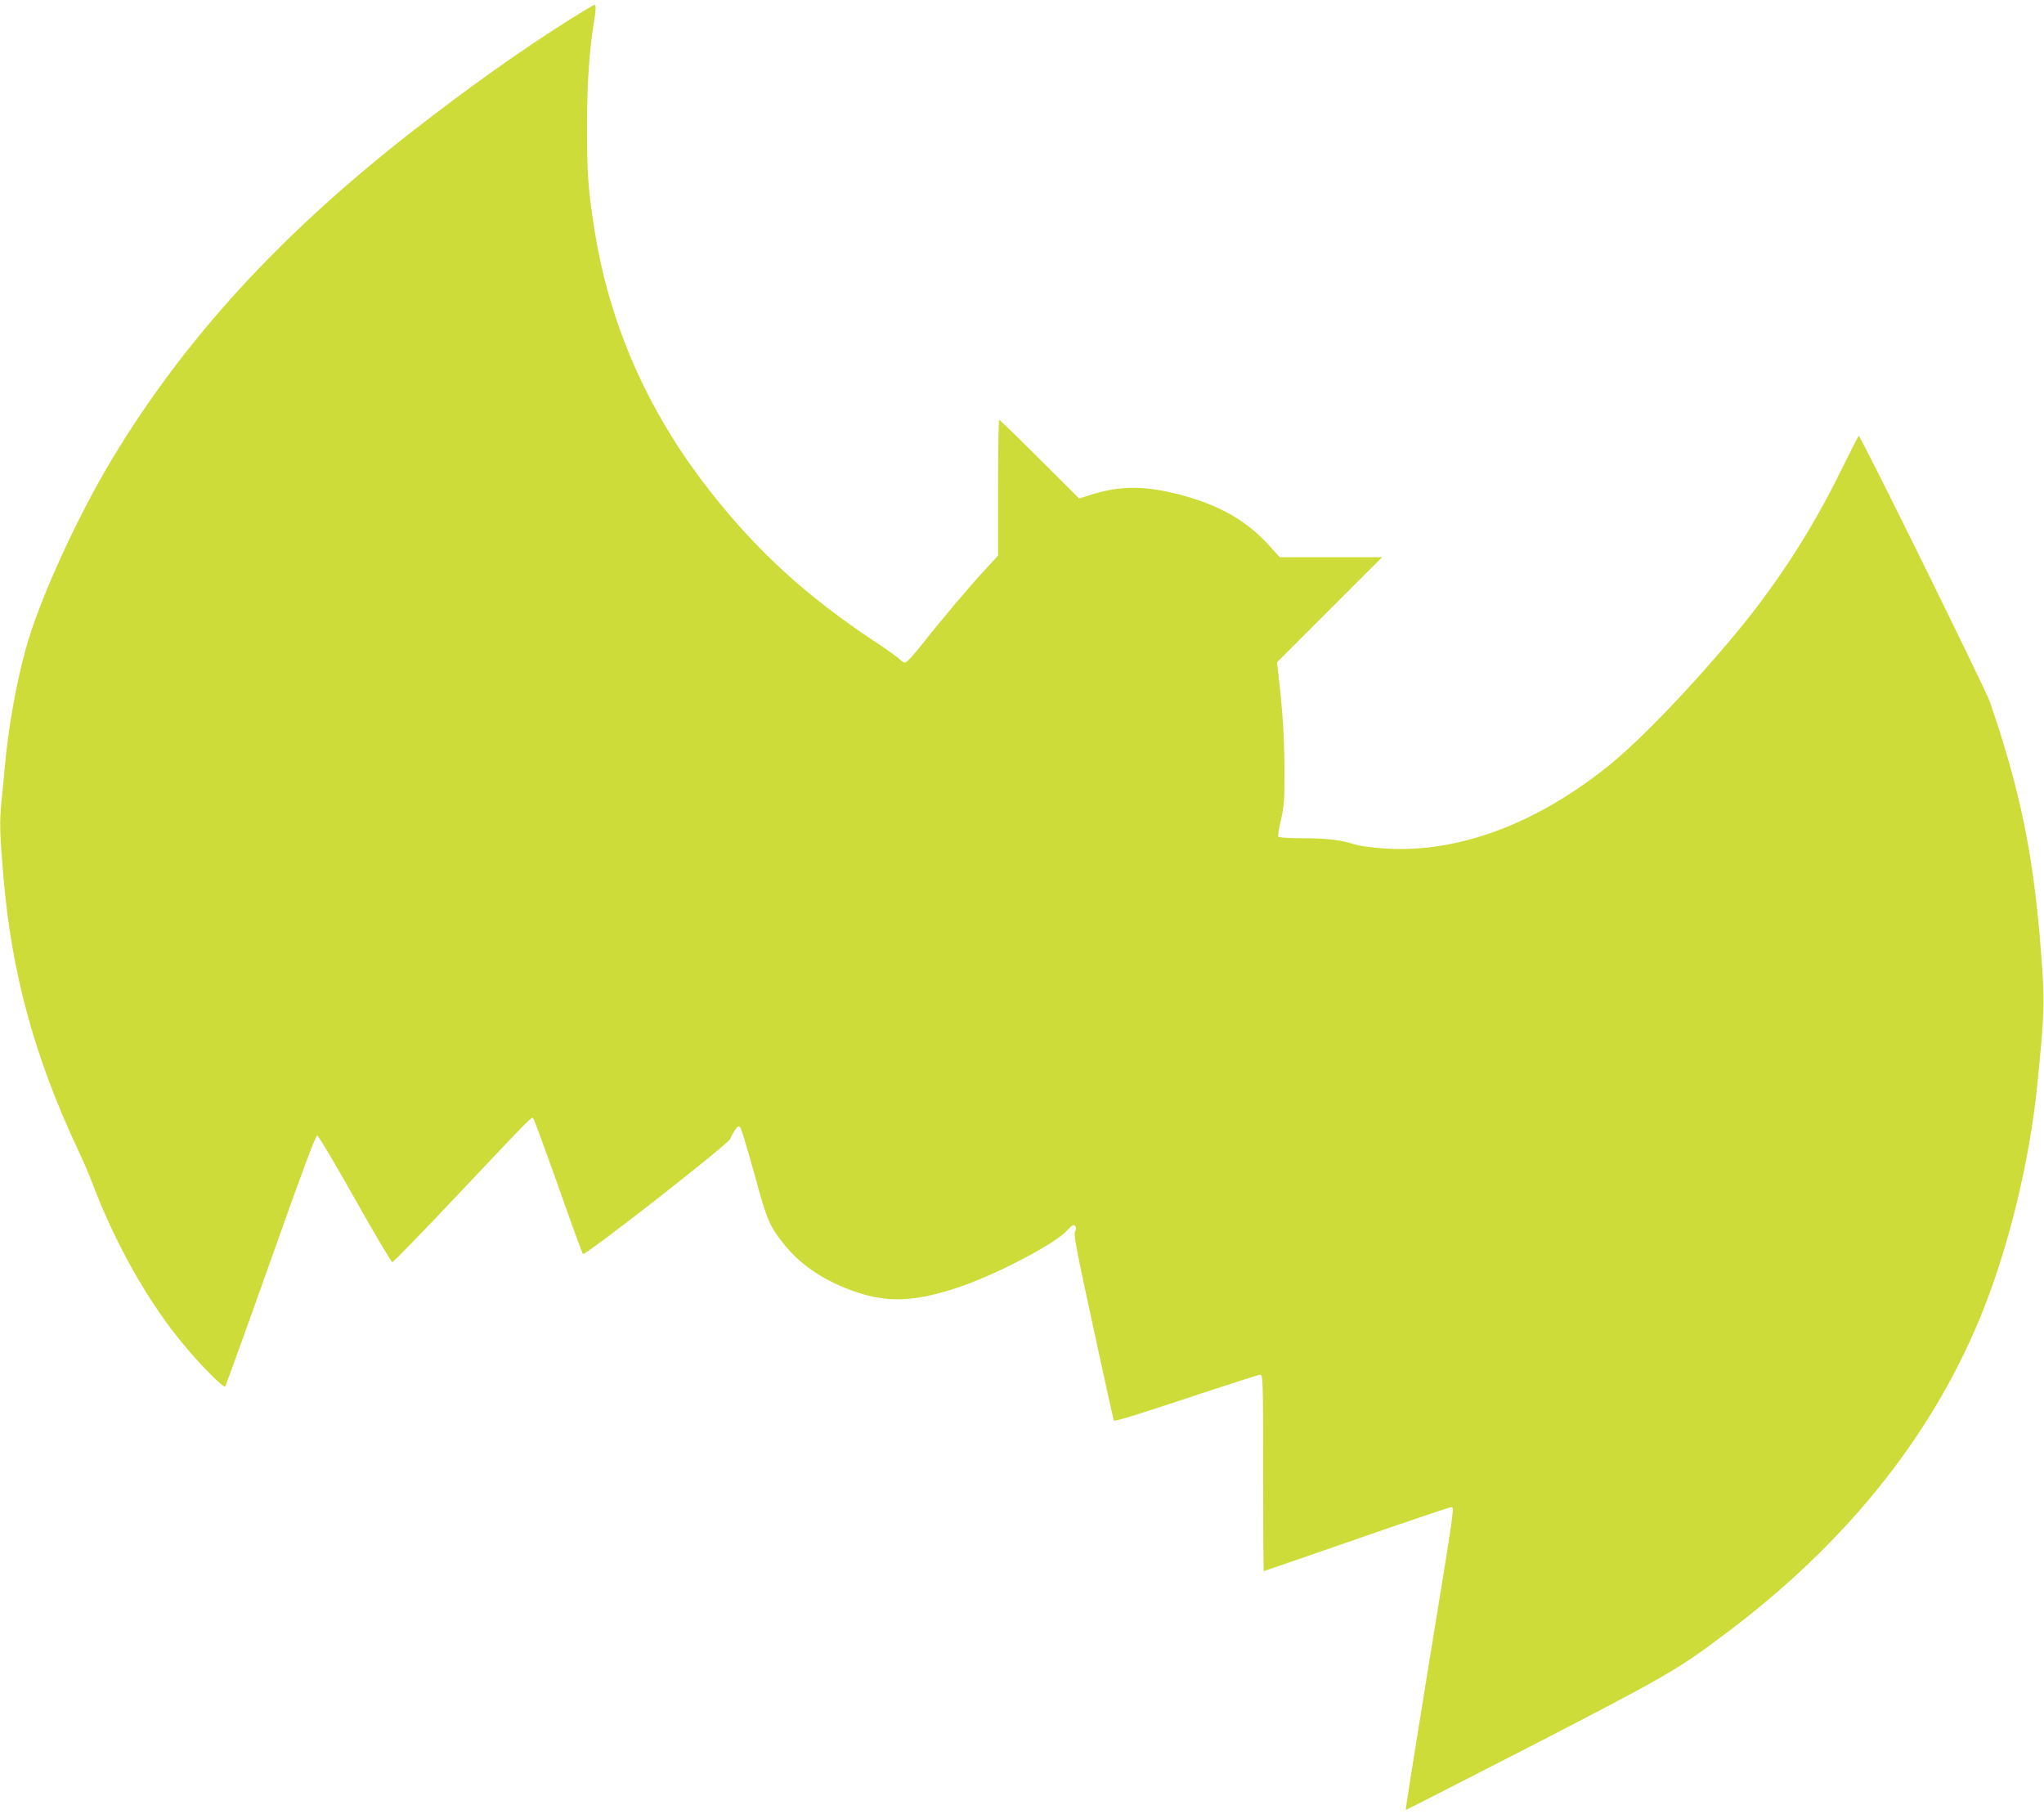 <?xml version="1.0" standalone="no"?>
<!DOCTYPE svg PUBLIC "-//W3C//DTD SVG 20010904//EN"
 "http://www.w3.org/TR/2001/REC-SVG-20010904/DTD/svg10.dtd">
<svg version="1.0" xmlns="http://www.w3.org/2000/svg"
 width="1280pt" height="1136pt" viewBox="0 0 1280 1136"
 preserveAspectRatio="xMidYMid meet">
<g transform="translate(0,1136) scale(0.1,-0.1)"
fill="#cddc39" stroke="none">
<path d="M3570 11239 c-300 -189 -625 -419 -986 -700 -828 -645 -1431 -1304
-1884 -2057 -225 -376 -454 -880 -539 -1187 -60 -219 -109 -493 -130 -730 -6
-66 -16 -173 -23 -237 -11 -116 -9 -188 12 -443 50 -613 196 -1148 470 -1730
29 -60 69 -155 90 -210 145 -381 351 -745 571 -1008 108 -131 249 -271 259
-261 4 5 133 361 286 792 198 560 281 782 291 780 8 -2 114 -181 236 -398 122
-217 228 -395 234 -395 6 0 188 187 403 415 491 520 468 496 480 484 5 -5 75
-196 156 -424 80 -228 150 -419 154 -424 13 -14 913 690 924 722 5 15 18 40
29 55 16 24 22 26 33 15 7 -7 46 -138 88 -290 80 -295 93 -325 189 -445 112
-140 285 -248 492 -309 180 -52 343 -41 590 41 230 75 612 274 687 358 29 32
40 39 49 30 9 -9 10 -19 1 -37 -9 -21 10 -120 114 -598 68 -315 126 -578 129
-585 2 -8 149 37 452 138 246 82 456 149 465 149 17 0 18 -34 18 -615 0 -338
2 -615 4 -615 2 0 263 90 580 200 316 110 583 200 592 200 23 0 28 37 -141
-999 -80 -492 -144 -895 -142 -897 1 -1 359 181 794 405 842 435 908 473 1215
704 741 557 1272 1215 1583 1962 178 429 315 983 364 1480 45 450 47 510 22
825 -46 603 -129 1008 -320 1565 -29 82 -809 1666 -821 1665 -3 -1 -53 -99
-112 -218 -180 -368 -396 -702 -652 -1012 -285 -344 -604 -676 -804 -837 -470
-378 -977 -558 -1440 -514 -66 6 -133 16 -149 22 -70 26 -172 39 -318 39 -91
0 -156 4 -160 10 -3 5 4 54 17 107 20 87 22 122 22 313 -2 206 -11 360 -36
573 l-11 99 329 329 329 329 -320 0 -321 0 -77 85 c-135 146 -304 242 -541
305 -229 60 -383 60 -575 -2 l-63 -20 -247 246 c-135 135 -249 246 -254 246
-4 0 -7 -191 -7 -425 l0 -425 -81 -88 c-92 -98 -285 -327 -404 -479 -44 -56
-87 -102 -96 -103 -9 0 -24 9 -34 20 -10 11 -77 59 -149 107 -436 287 -754
578 -1056 968 -380 491 -616 1031 -709 1627 -38 244 -45 340 -45 633 0 276 14
474 44 661 12 71 13 104 3 104 -5 0 -73 -41 -153 -91z"/>
</g>
</svg>
